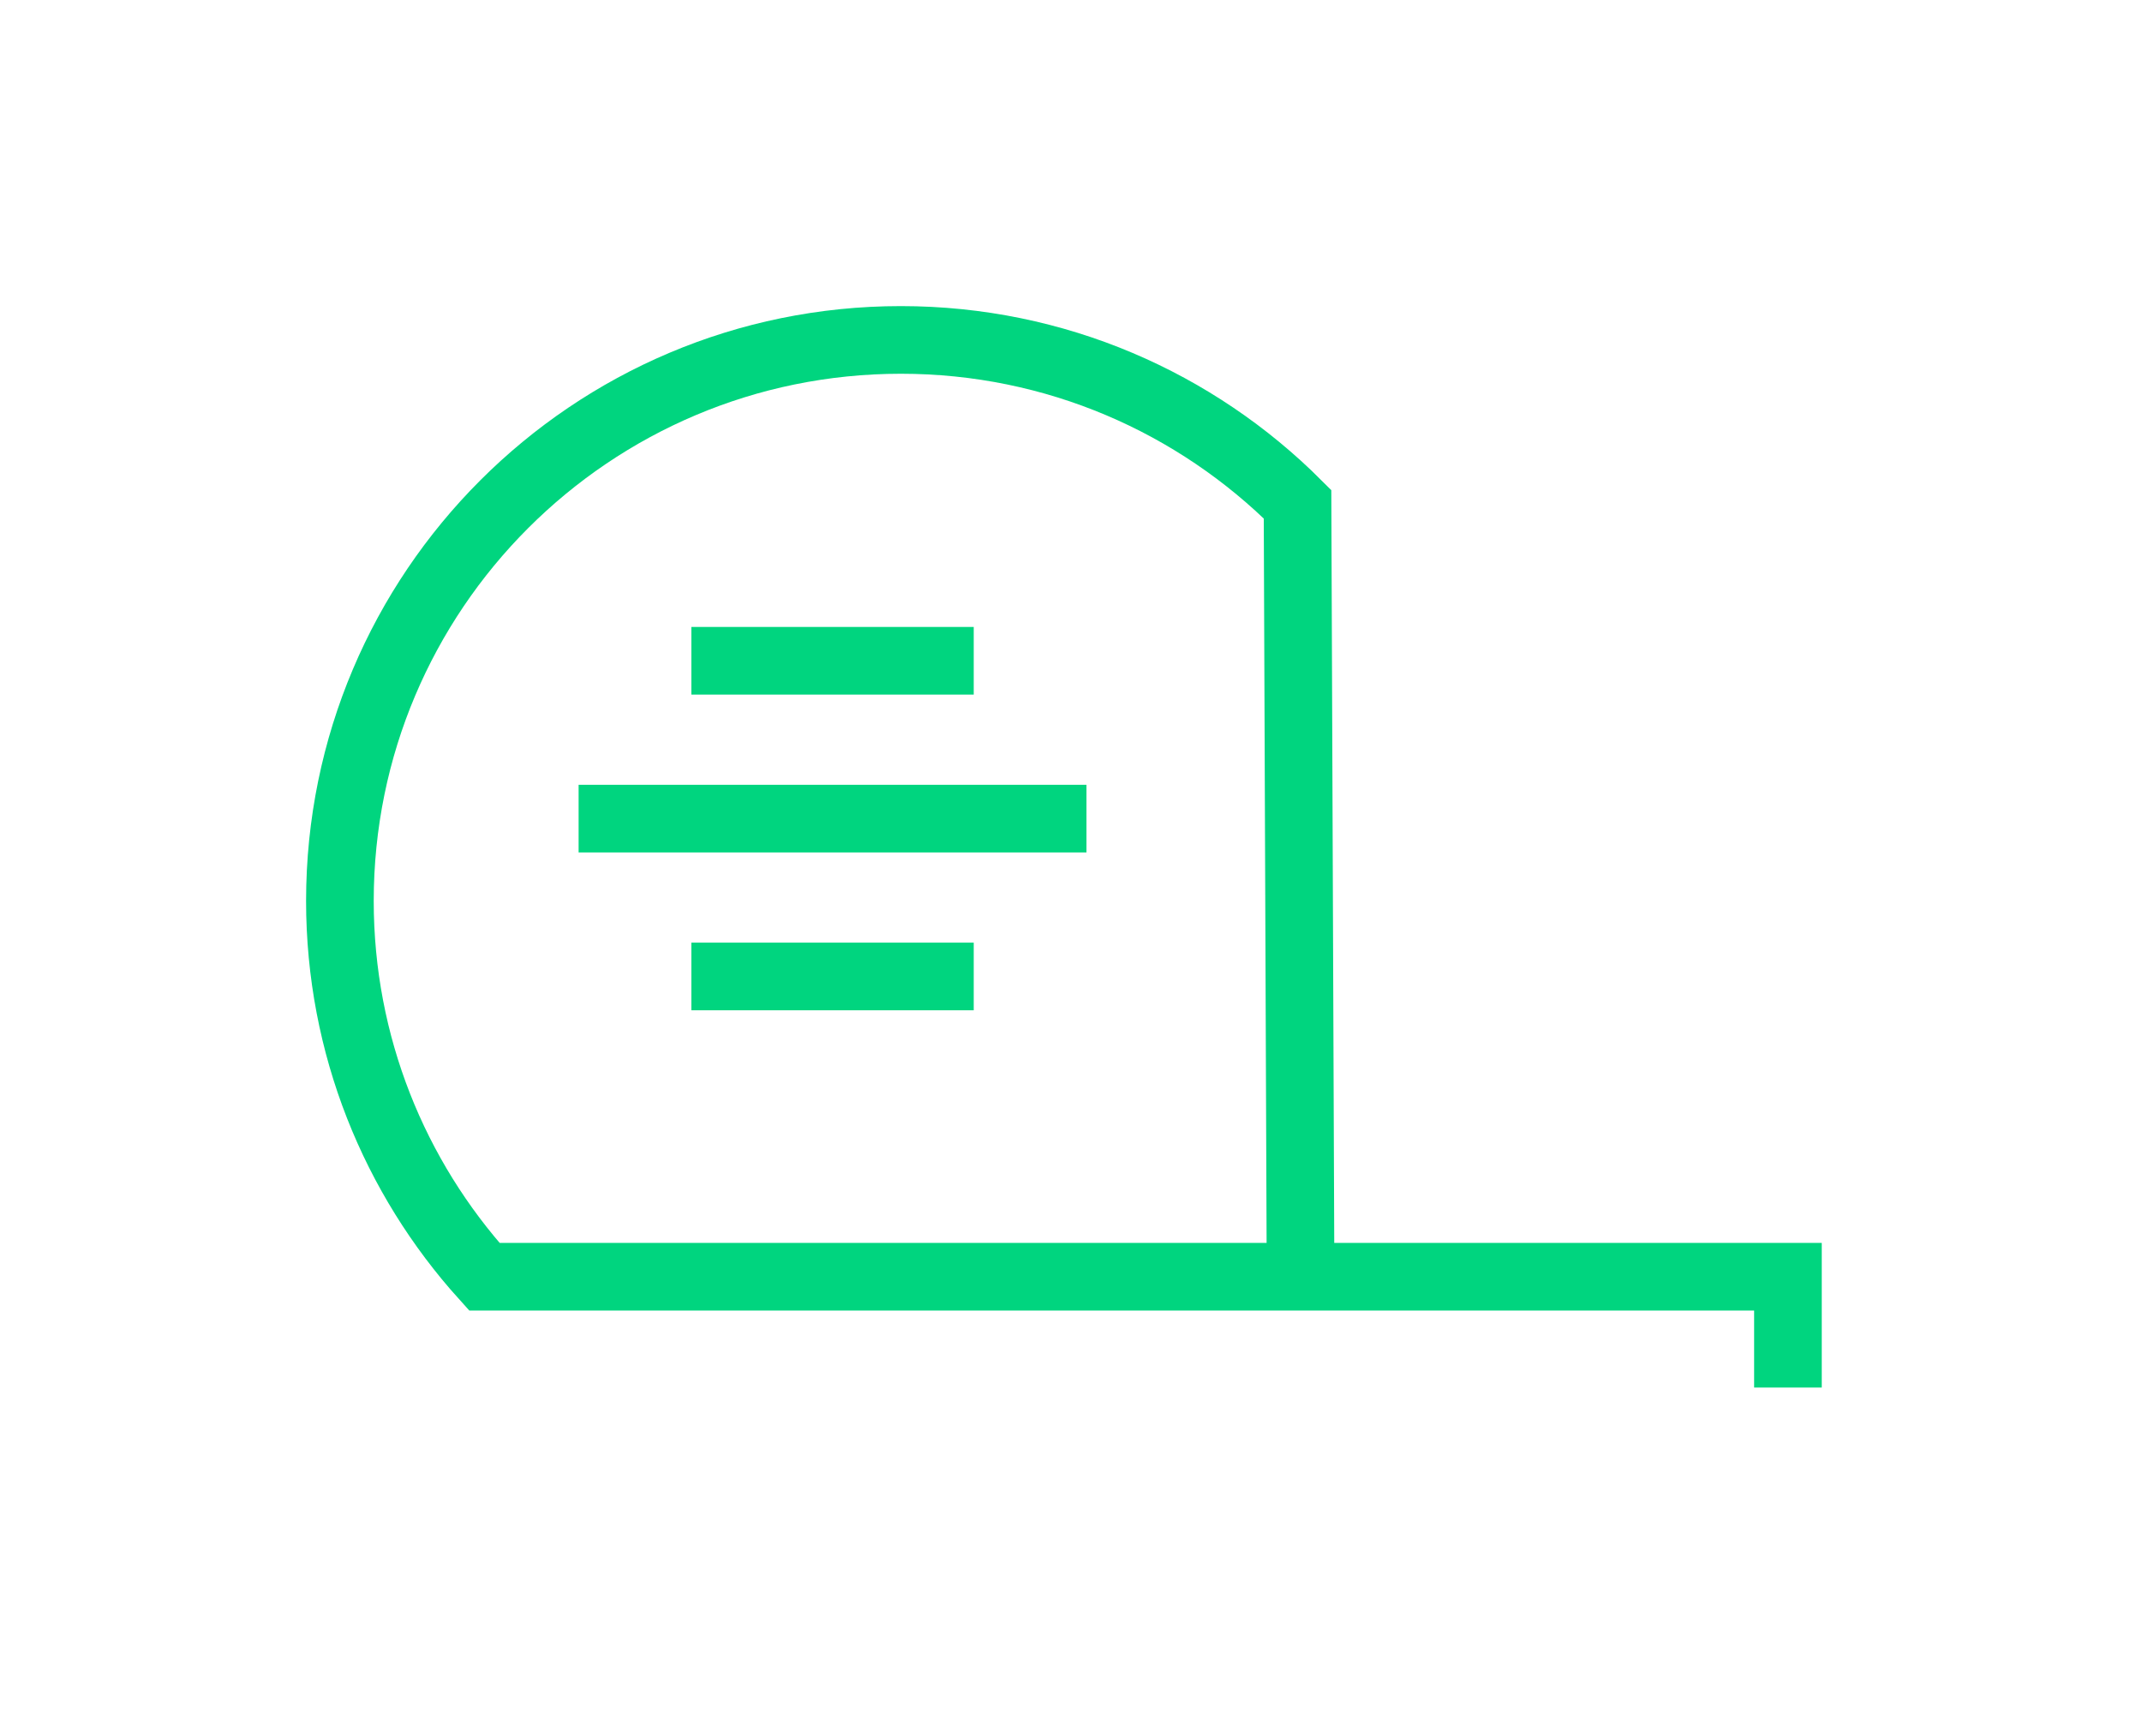 <?xml version="1.0" encoding="UTF-8" standalone="no"?>
<!DOCTYPE svg PUBLIC "-//W3C//DTD SVG 1.1//EN" "http://www.w3.org/Graphics/SVG/1.1/DTD/svg11.dtd">
<svg width="100%" height="100%" viewBox="0 0 95 77" version="1.1" xmlns="http://www.w3.org/2000/svg" xmlns:xlink="http://www.w3.org/1999/xlink" xml:space="preserve" xmlns:serif="http://www.serif.com/" style="fill-rule:evenodd;clip-rule:evenodd;stroke-miterlimit:10;">
    <g transform="matrix(1,0,0,1,-309.979,-32.562)">
        <g transform="matrix(1,0,0,1,389.276,47.637)">
            <path d="M0,46.459L0,41.545L-57.816,41.545C-61.797,37.134 -64.222,31.29 -64.222,24.879C-64.222,11.139 -53.083,0 -39.343,0C-32.472,0 -26.253,2.785 -21.75,7.287L-21.616,41.545" style="fill:none;fill-rule:nonzero;stroke:rgb(0,213,127);stroke-width:3px;"/>
        </g>
        <g transform="matrix(-1,0,0,1,335.641,68.866)">
            <path d="M-22.524,0L0,0" style="fill:none;fill-rule:nonzero;stroke:rgb(0,213,127);stroke-width:3px;"/>
        </g>
        <g transform="matrix(-1,0,0,1,340.641,61.866)">
            <path d="M-12.524,0L0,0" style="fill:none;fill-rule:nonzero;stroke:rgb(0,213,127);stroke-width:3px;"/>
        </g>
        <g transform="matrix(-1,0,0,1,340.641,75.866)">
            <path d="M-12.524,0L0,0" style="fill:none;fill-rule:nonzero;stroke:rgb(0,213,127);stroke-width:3px;"/>
        </g>
    </g>
</svg>
